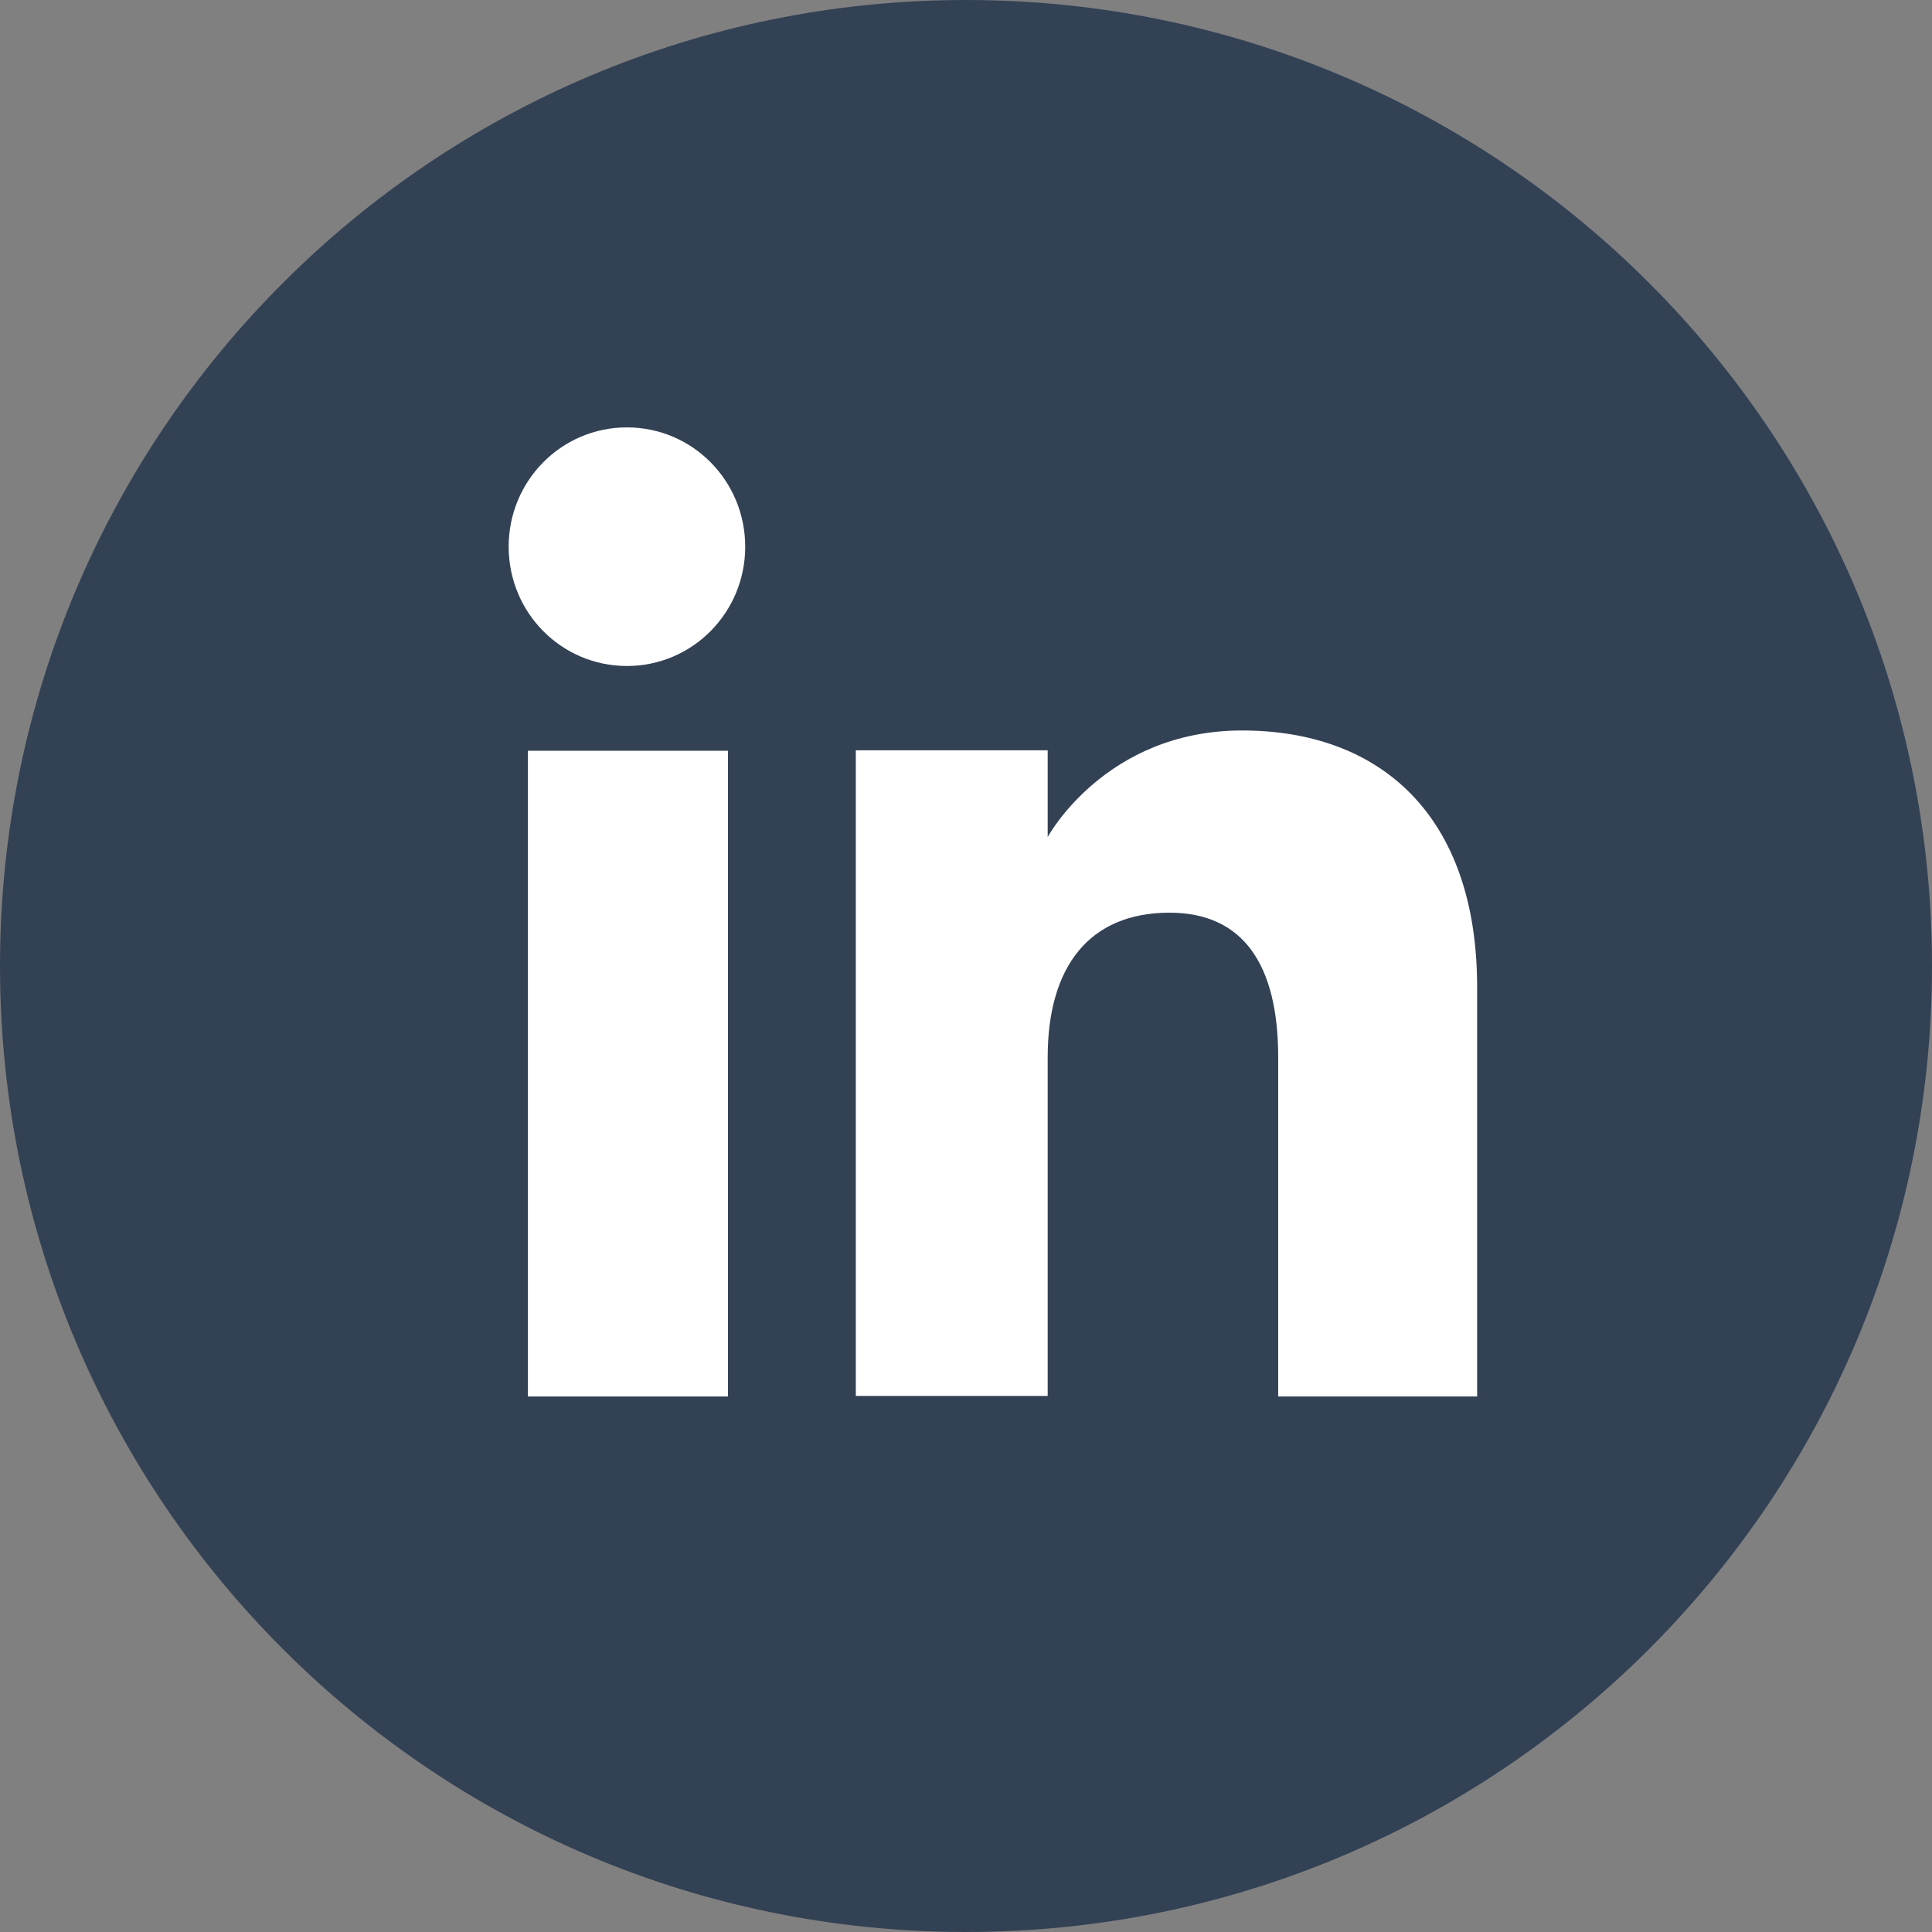 <svg width="32" height="32" viewBox="0 0 32 32" fill="none" xmlns="http://www.w3.org/2000/svg">
<rect x="0" y="0" width="32" height="32" fill="#808080" stroke="none"/>
<path d="M16 32C7.163 32 0 24.837 0 16C0 7.163 7.163 0 16 0C24.837 0 32 7.163 32 16C32 24.837 24.837 32 16 32Z" fill="#334155"/>
<path d="M12.057 12.435H8.744V23.13H12.057V12.435Z" fill="white"/>
<path d="M10.384 11.031C11.468 11.031 12.343 10.148 12.343 9.055C12.343 7.962 11.468 7.079 10.384 7.079C9.299 7.079 8.425 7.962 8.425 9.055C8.425 10.148 9.299 11.031 10.384 11.031Z" fill="white"/>
<path d="M17.353 17.513C17.353 16.008 18.043 15.117 19.371 15.117C20.59 15.117 21.171 15.975 21.171 17.513V23.13H24.466V16.353C24.466 13.486 22.844 12.099 20.574 12.099C18.303 12.099 17.353 13.864 17.353 13.864V12.427H14.175V23.121H17.353V17.505V17.513Z" fill="white"/>
</svg>
